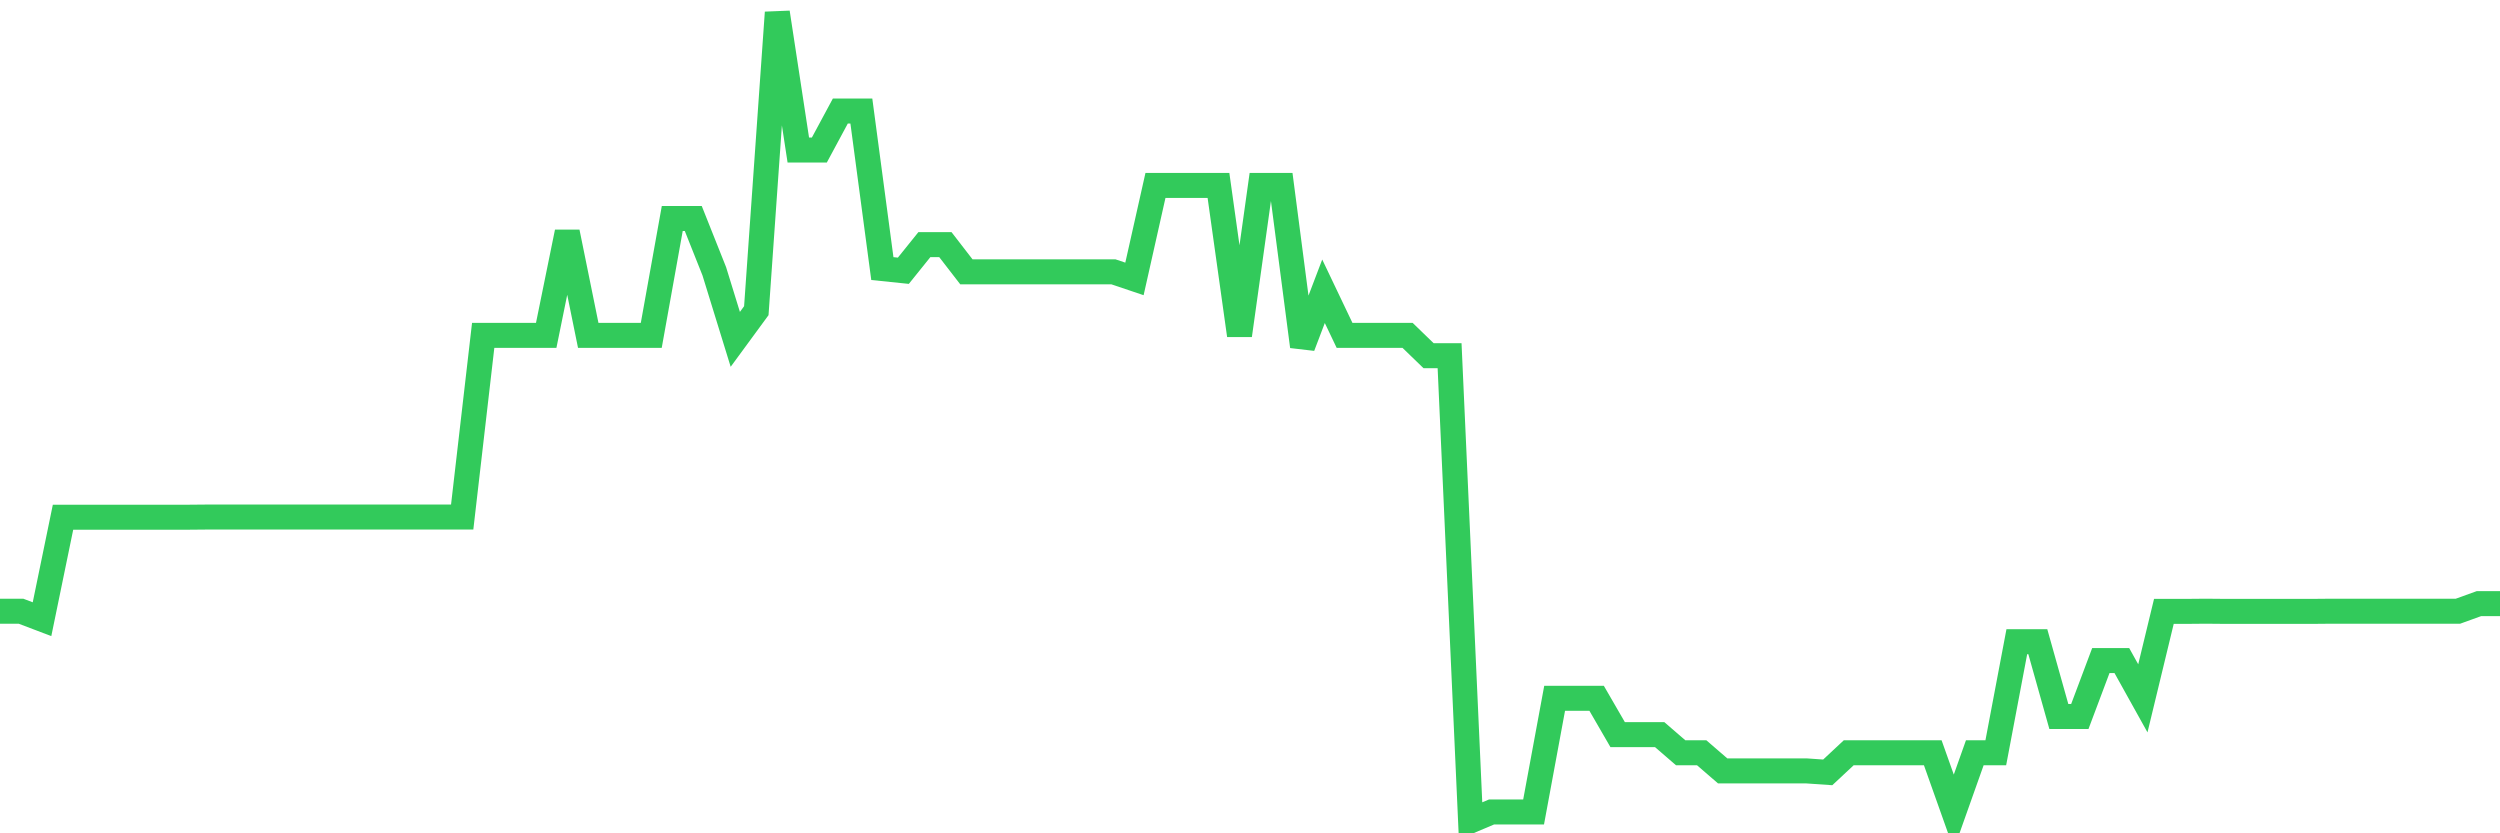 <svg
  xmlns="http://www.w3.org/2000/svg"
  xmlns:xlink="http://www.w3.org/1999/xlink"
  width="120"
  height="40"
  viewBox="0 0 120 40"
  preserveAspectRatio="none"
>
  <polyline
    points="0,29.338 1.008,29.338 2.017,29.722 3.025,24.826 4.034,24.826 5.042,24.826 6.05,24.826 7.059,24.826 8.067,24.826 9.076,24.826 10.084,24.817 11.092,24.817 12.101,24.817 13.109,24.817 14.118,24.817 15.126,24.817 16.134,24.817 17.143,24.817 18.151,24.817 19.16,24.817 20.168,24.817 21.176,24.817 22.185,24.817 23.193,16.097 24.202,16.097 25.21,16.097 26.218,16.097 27.227,11.141 28.235,16.097 29.244,16.097 30.252,16.097 31.261,16.097 32.269,10.487 33.277,10.487 34.286,13.022 35.294,16.289 36.303,14.913 37.311,0.6 38.319,7.203 39.328,7.203 40.336,5.33 41.345,5.33 42.353,12.892 43.361,12.996 44.37,11.742 45.378,11.742 46.387,13.048 47.395,13.048 48.403,13.048 49.412,13.048 50.42,13.048 51.429,13.048 52.437,13.048 53.445,13.048 54.454,13.388 55.462,8.902 56.471,8.902 57.479,8.902 58.487,8.902 59.496,16.097 60.504,8.902 61.513,8.902 62.521,16.629 63.529,13.981 64.538,16.097 65.546,16.097 66.555,16.097 67.563,16.097 68.571,17.073 69.58,17.073 70.588,39.4 71.597,38.973 72.605,38.973 73.613,38.973 74.622,33.52 75.63,33.52 76.639,33.52 77.647,35.262 78.655,35.262 79.664,35.262 80.672,36.133 81.681,36.133 82.689,37.004 83.697,37.004 84.706,37.004 85.714,37.004 86.723,37.004 87.731,37.074 88.739,36.133 89.748,36.133 90.756,36.133 91.765,36.133 92.773,36.133 93.782,38.973 94.79,36.133 95.798,36.133 96.807,30.802 97.815,30.802 98.824,34.391 99.832,34.391 100.84,31.708 101.849,31.708 102.857,33.52 103.866,29.347 104.874,29.347 105.882,29.338 106.891,29.347 107.899,29.347 108.908,29.347 109.916,29.347 110.924,29.347 111.933,29.338 112.941,29.338 113.95,29.338 114.958,29.338 115.966,29.338 116.975,29.338 117.983,29.338 118.992,28.973 120,28.973"
    fill="none"
    stroke="#32ca5b"
    stroke-width="1.2"
  >
  </polyline>
</svg>